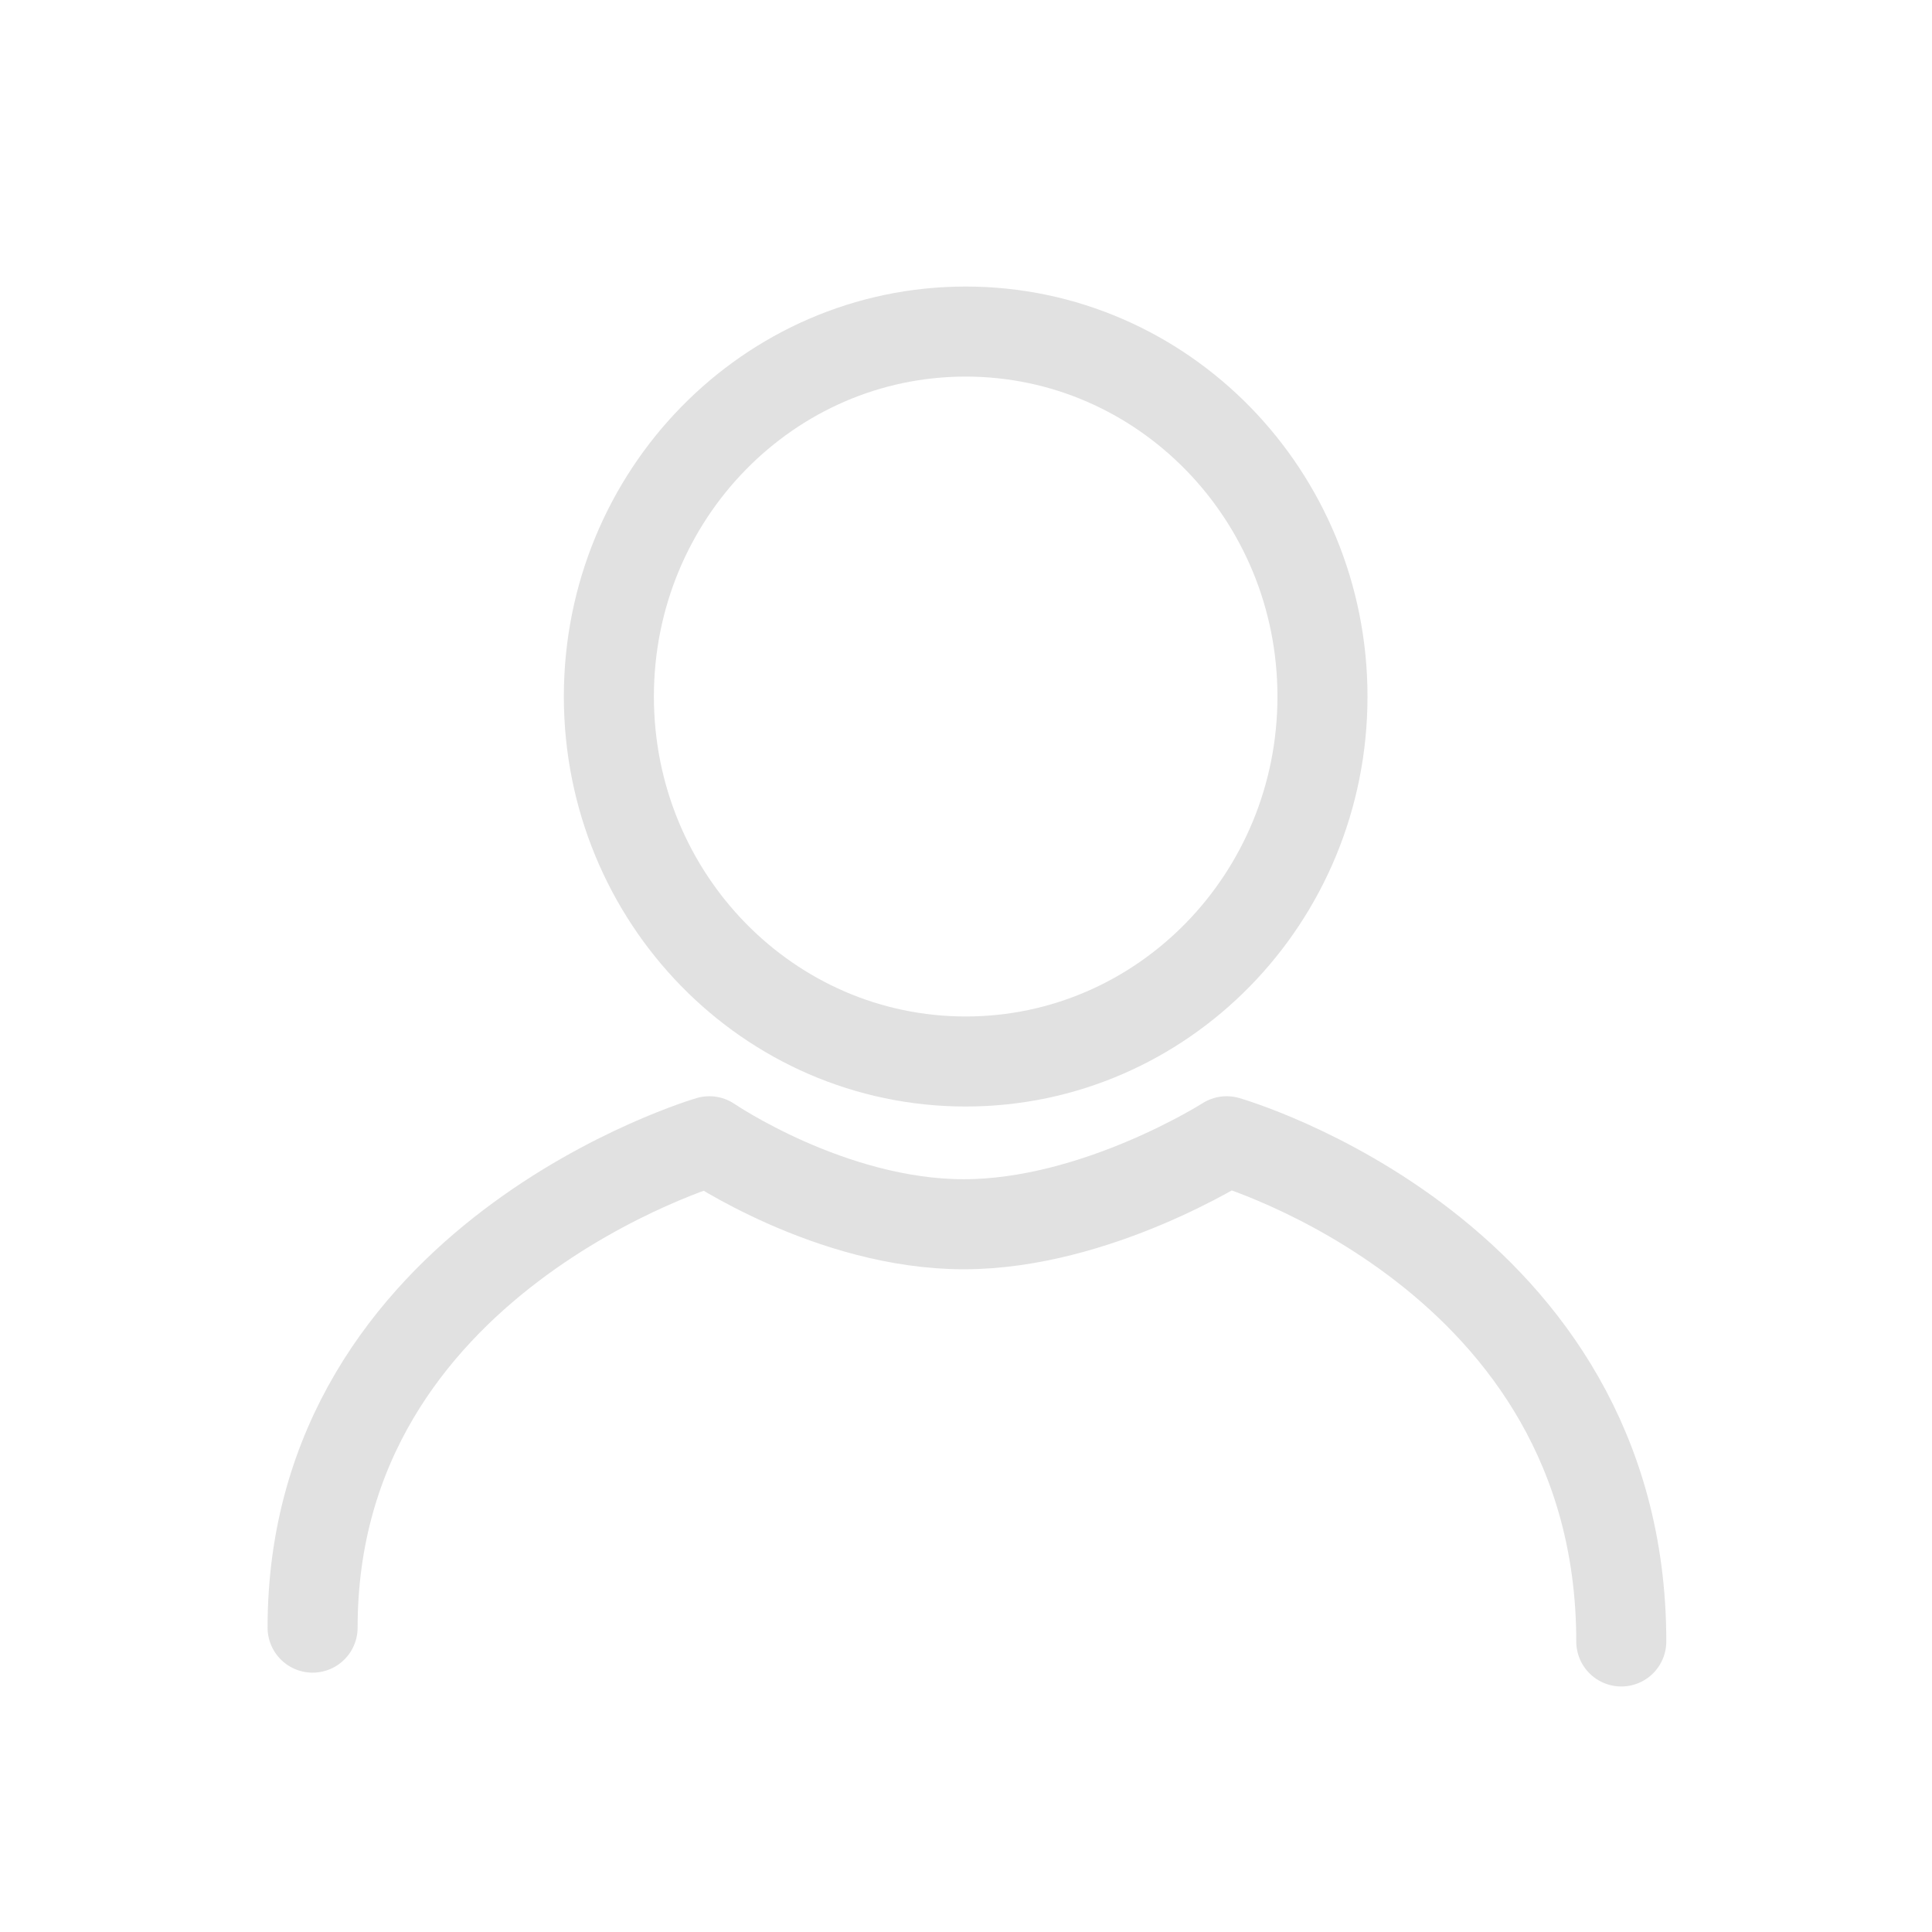 <svg width="94" height="94" viewBox="0 0 94 94" fill="none" xmlns="http://www.w3.org/2000/svg">
<g clip-path="url(#clip0_3833_32363)">
<path d="M46.984 51.646C56.572 51.646 64.344 43.696 64.344 33.889C64.344 24.082 56.572 16.132 46.984 16.132C37.396 16.132 29.624 24.082 29.624 33.889C29.624 43.696 37.396 51.646 46.984 51.646Z" stroke="#E1E1E1" stroke-width="4.381" stroke-miterlimit="1.5" stroke-linecap="round" stroke-linejoin="round"/>
<path d="M15.209 79.191C15.209 61.177 34.513 55.527 34.513 55.527C34.513 55.527 40.419 59.565 46.891 59.565C53.363 59.565 59.681 55.527 59.681 55.527C59.681 55.527 78.882 60.999 78.882 79.864" stroke="#E1E1E1" stroke-width="4.381" stroke-miterlimit="1.5" stroke-linecap="round" stroke-linejoin="round"/>
</g>
<defs>
<clipPath id="clip0_3833_32363">
<rect width="93.458" height="93.458" fill="white" transform="translate(0.251 0.425)"/>
</clipPath>
</defs>
</svg>
